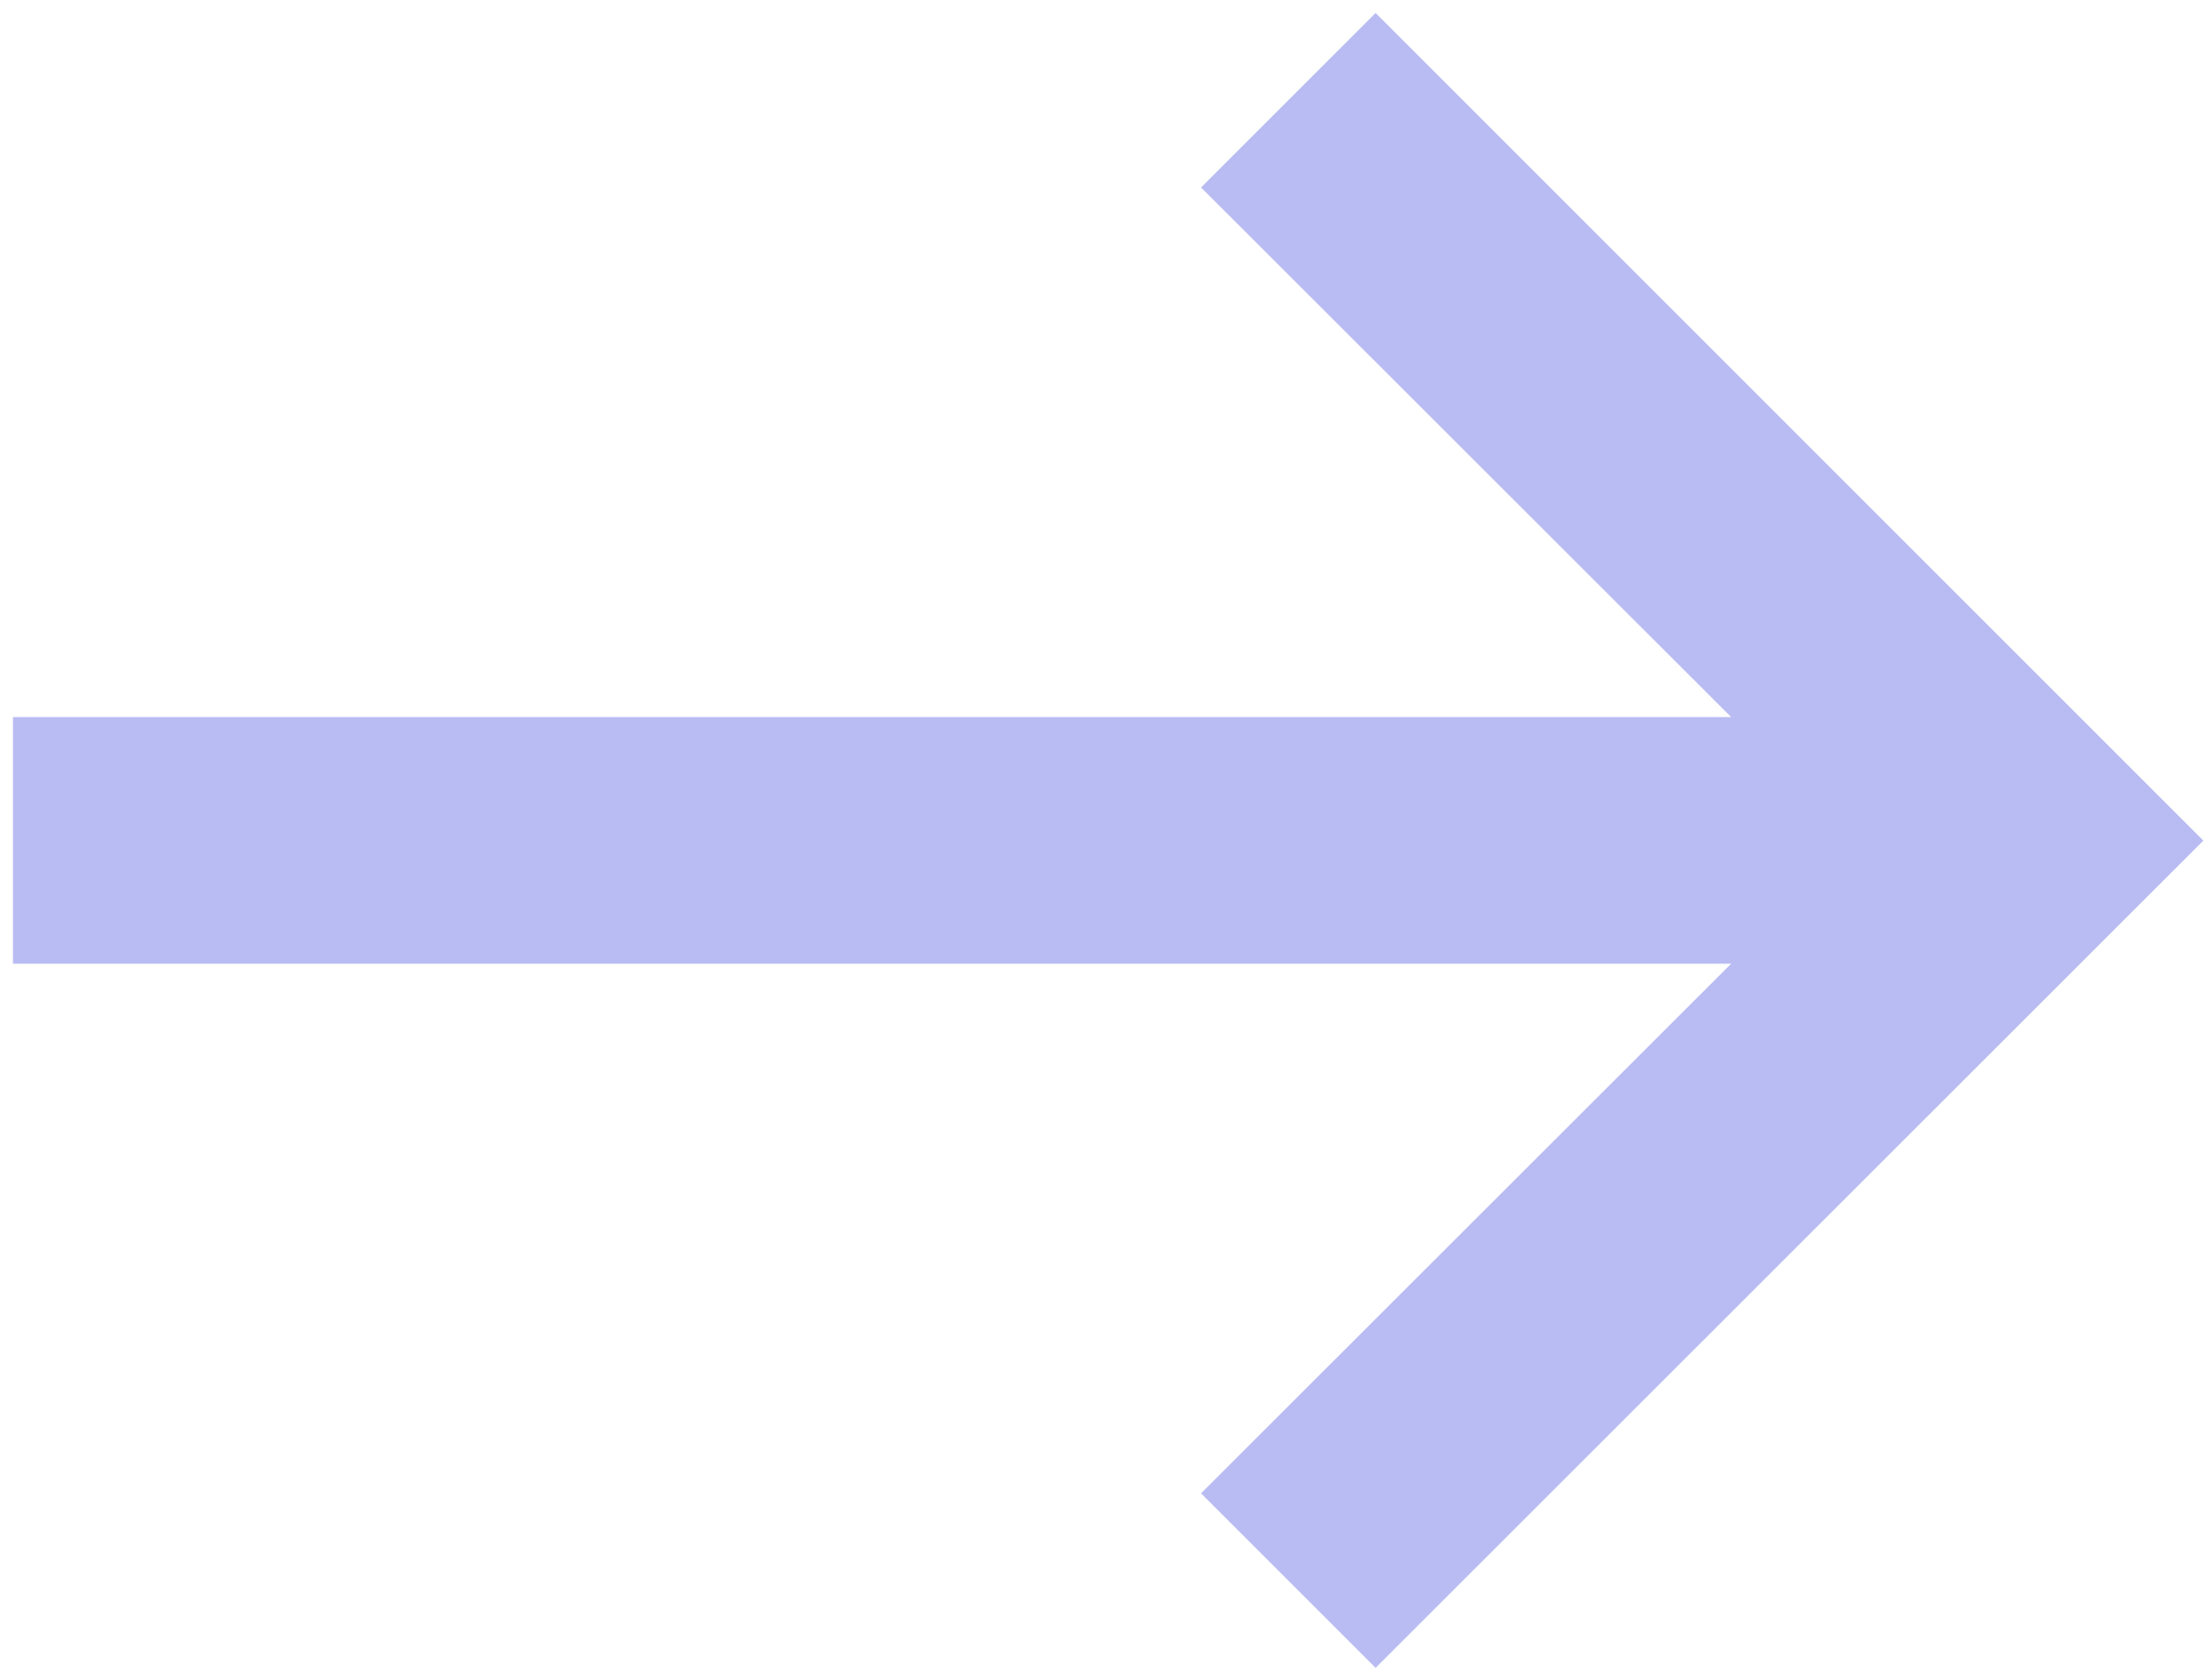 <?xml version="1.0" encoding="utf-8"?>
<!-- Generator: Adobe Illustrator 25.4.1, SVG Export Plug-In . SVG Version: 6.00 Build 0)  -->
<svg version="1.1" id="Capa_1" xmlns="http://www.w3.org/2000/svg" xmlns:xlink="http://www.w3.org/1999/xlink" x="0px" y="0px"
	 viewBox="0 0 512 389" style="enable-background:new 0 0 512 389;" xml:space="preserve">
<style type="text/css">
	.st0{fill:#B9BCF2;}
</style>
<path class="st0" d="M318.4,3L278,43.4L400.7,166H3v57.1h397.7L278,345.7l40.4,40.4L510,194.6L318.4,3z"/>
</svg>
